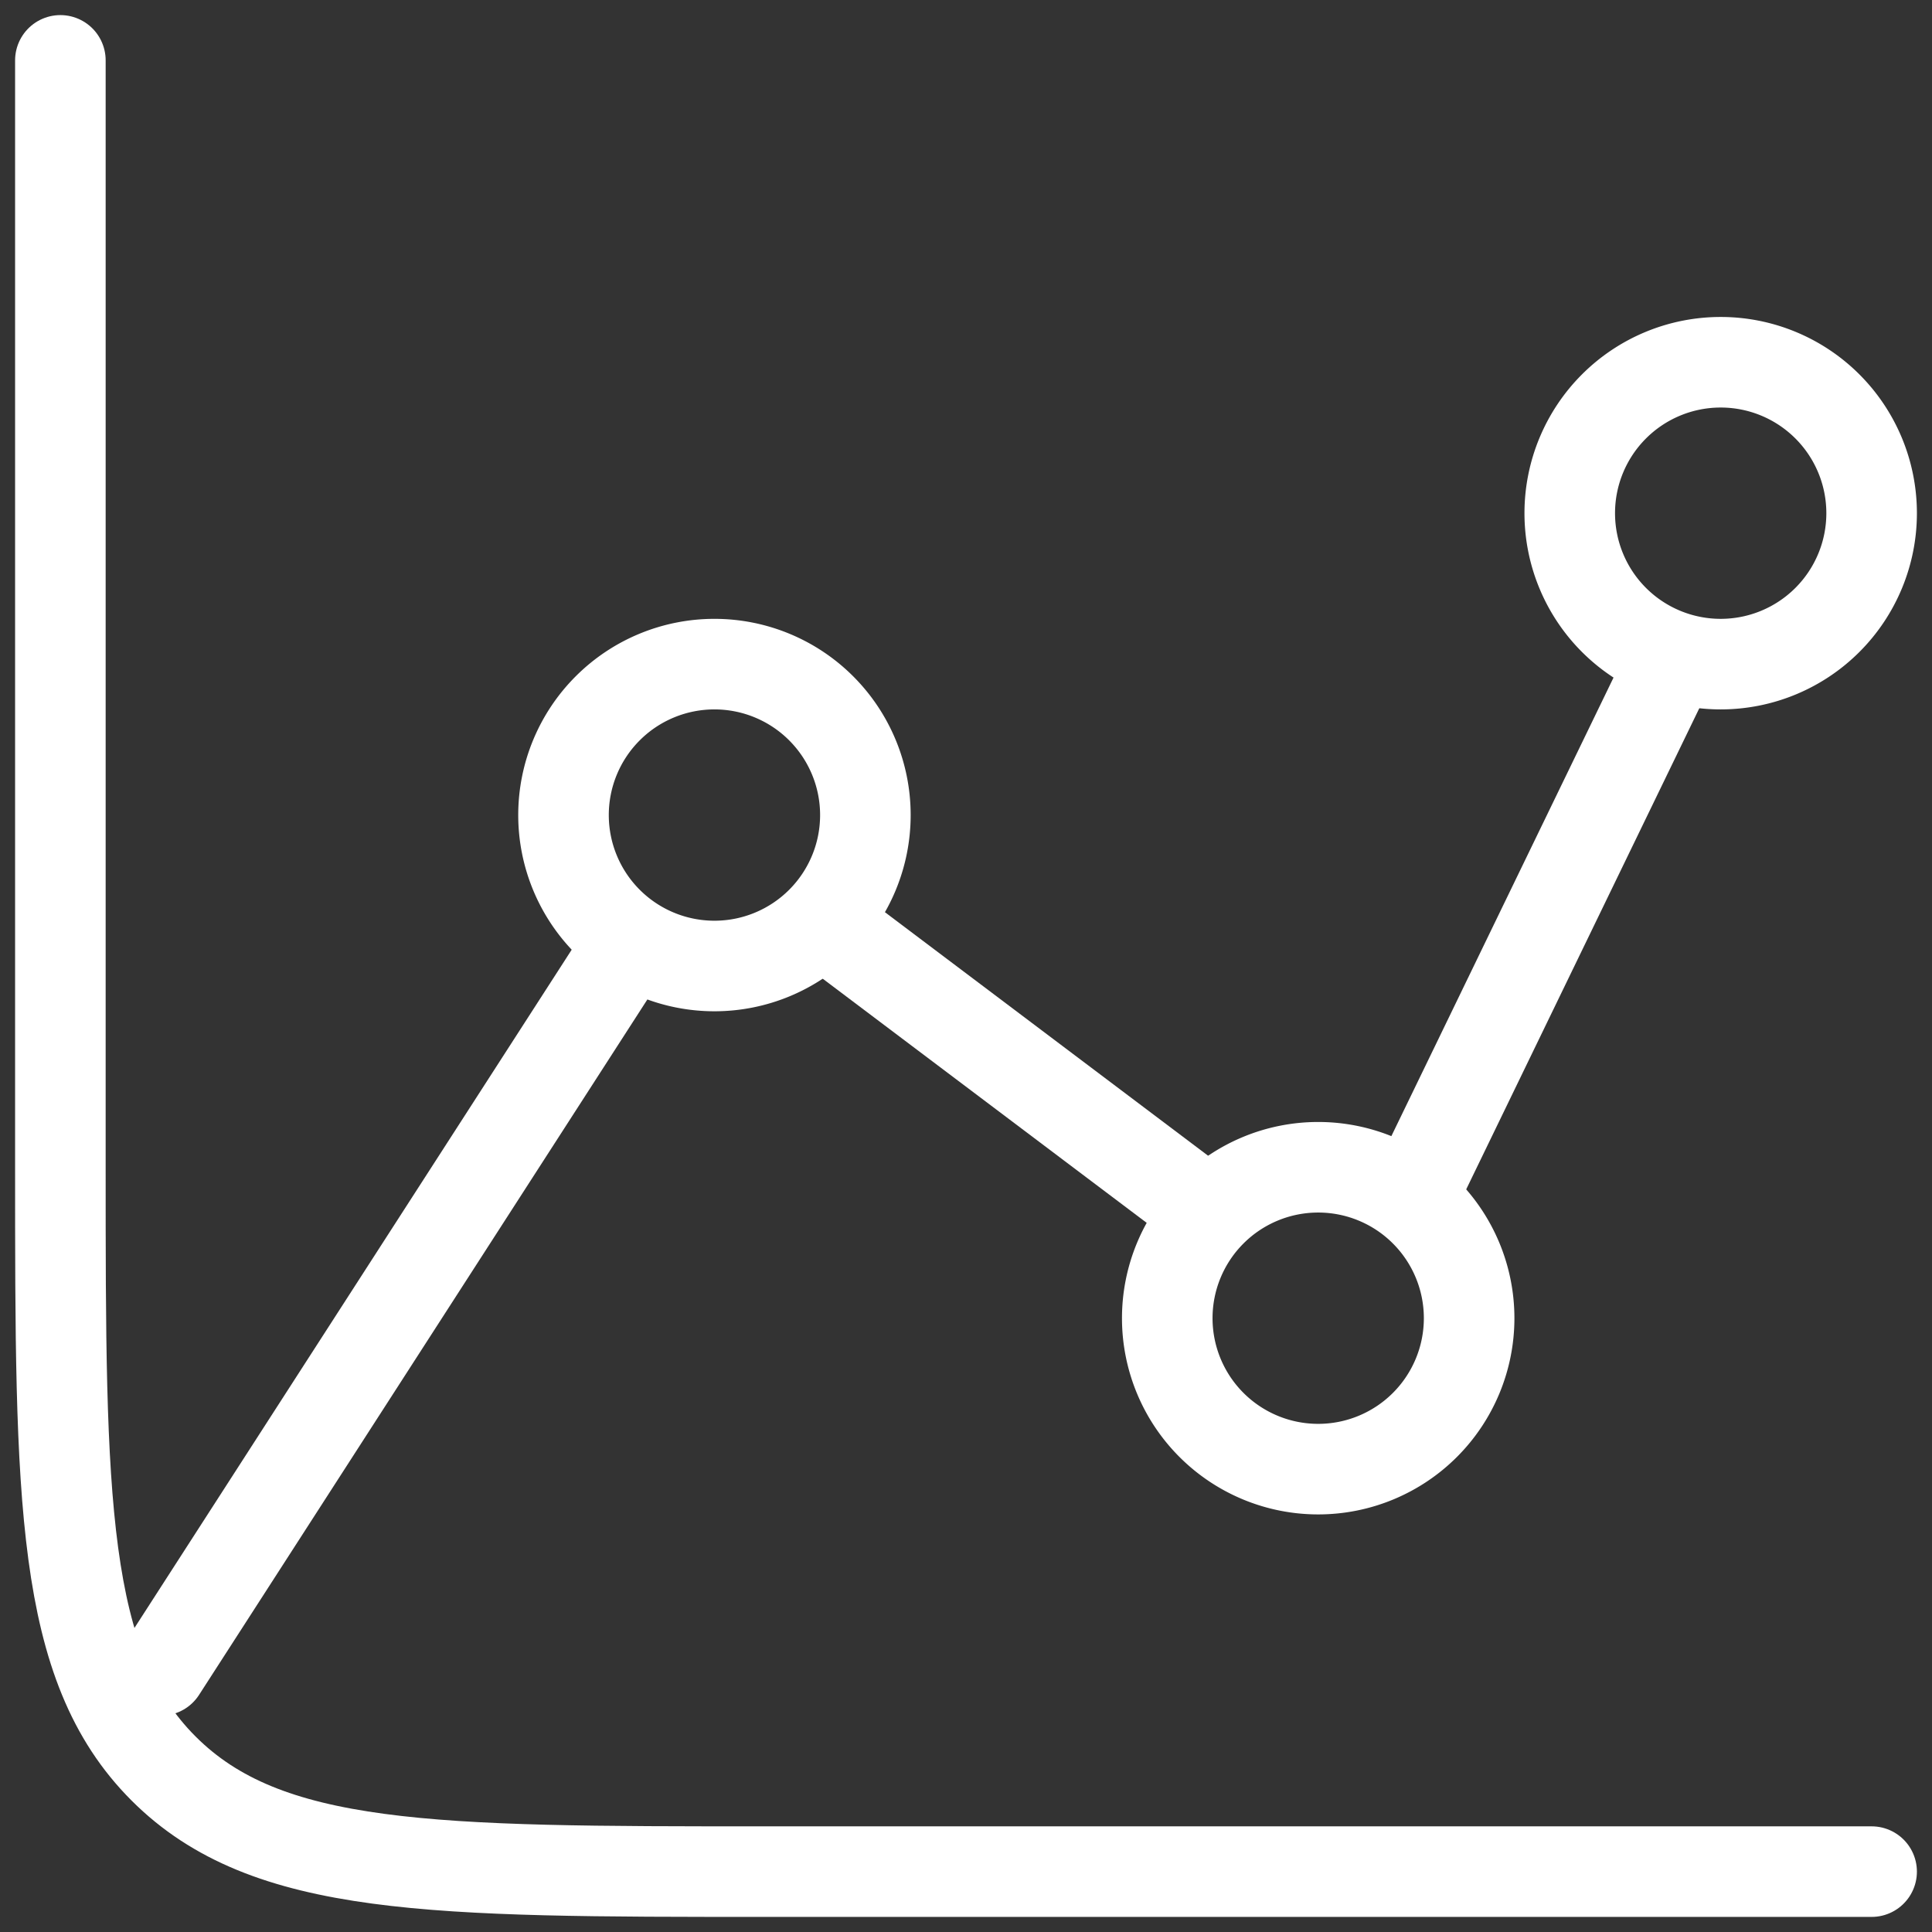 <svg xmlns="http://www.w3.org/2000/svg" width="64" height="64" fill="none"><rect width="100%" height="100%" fill="#333333" stroke="none"/><path stroke="#fff" stroke-linecap="round" stroke-linejoin="round" stroke-width="3" d="M23.667 32a5 5 0 1 0 0-10 5 5 0 0 0 0 10M43.667 48.667a5 5 0 1 0 0-10 5 5 0 0 0 0 10M57 22a5 5 0 1 0 0-10 5 5 0 0 0 0 10"/><path stroke="#fff" stroke-linecap="round" stroke-linejoin="round" stroke-width="3" d="M46.78 39.653 55.333 22m-28.056 8.56 12.066 9.093m-34.01 15.68 15.3-23.733M62 62H25.333c-11 0-16.5 0-19.916-3.417S2 49.667 2 38.667V2"/></svg>